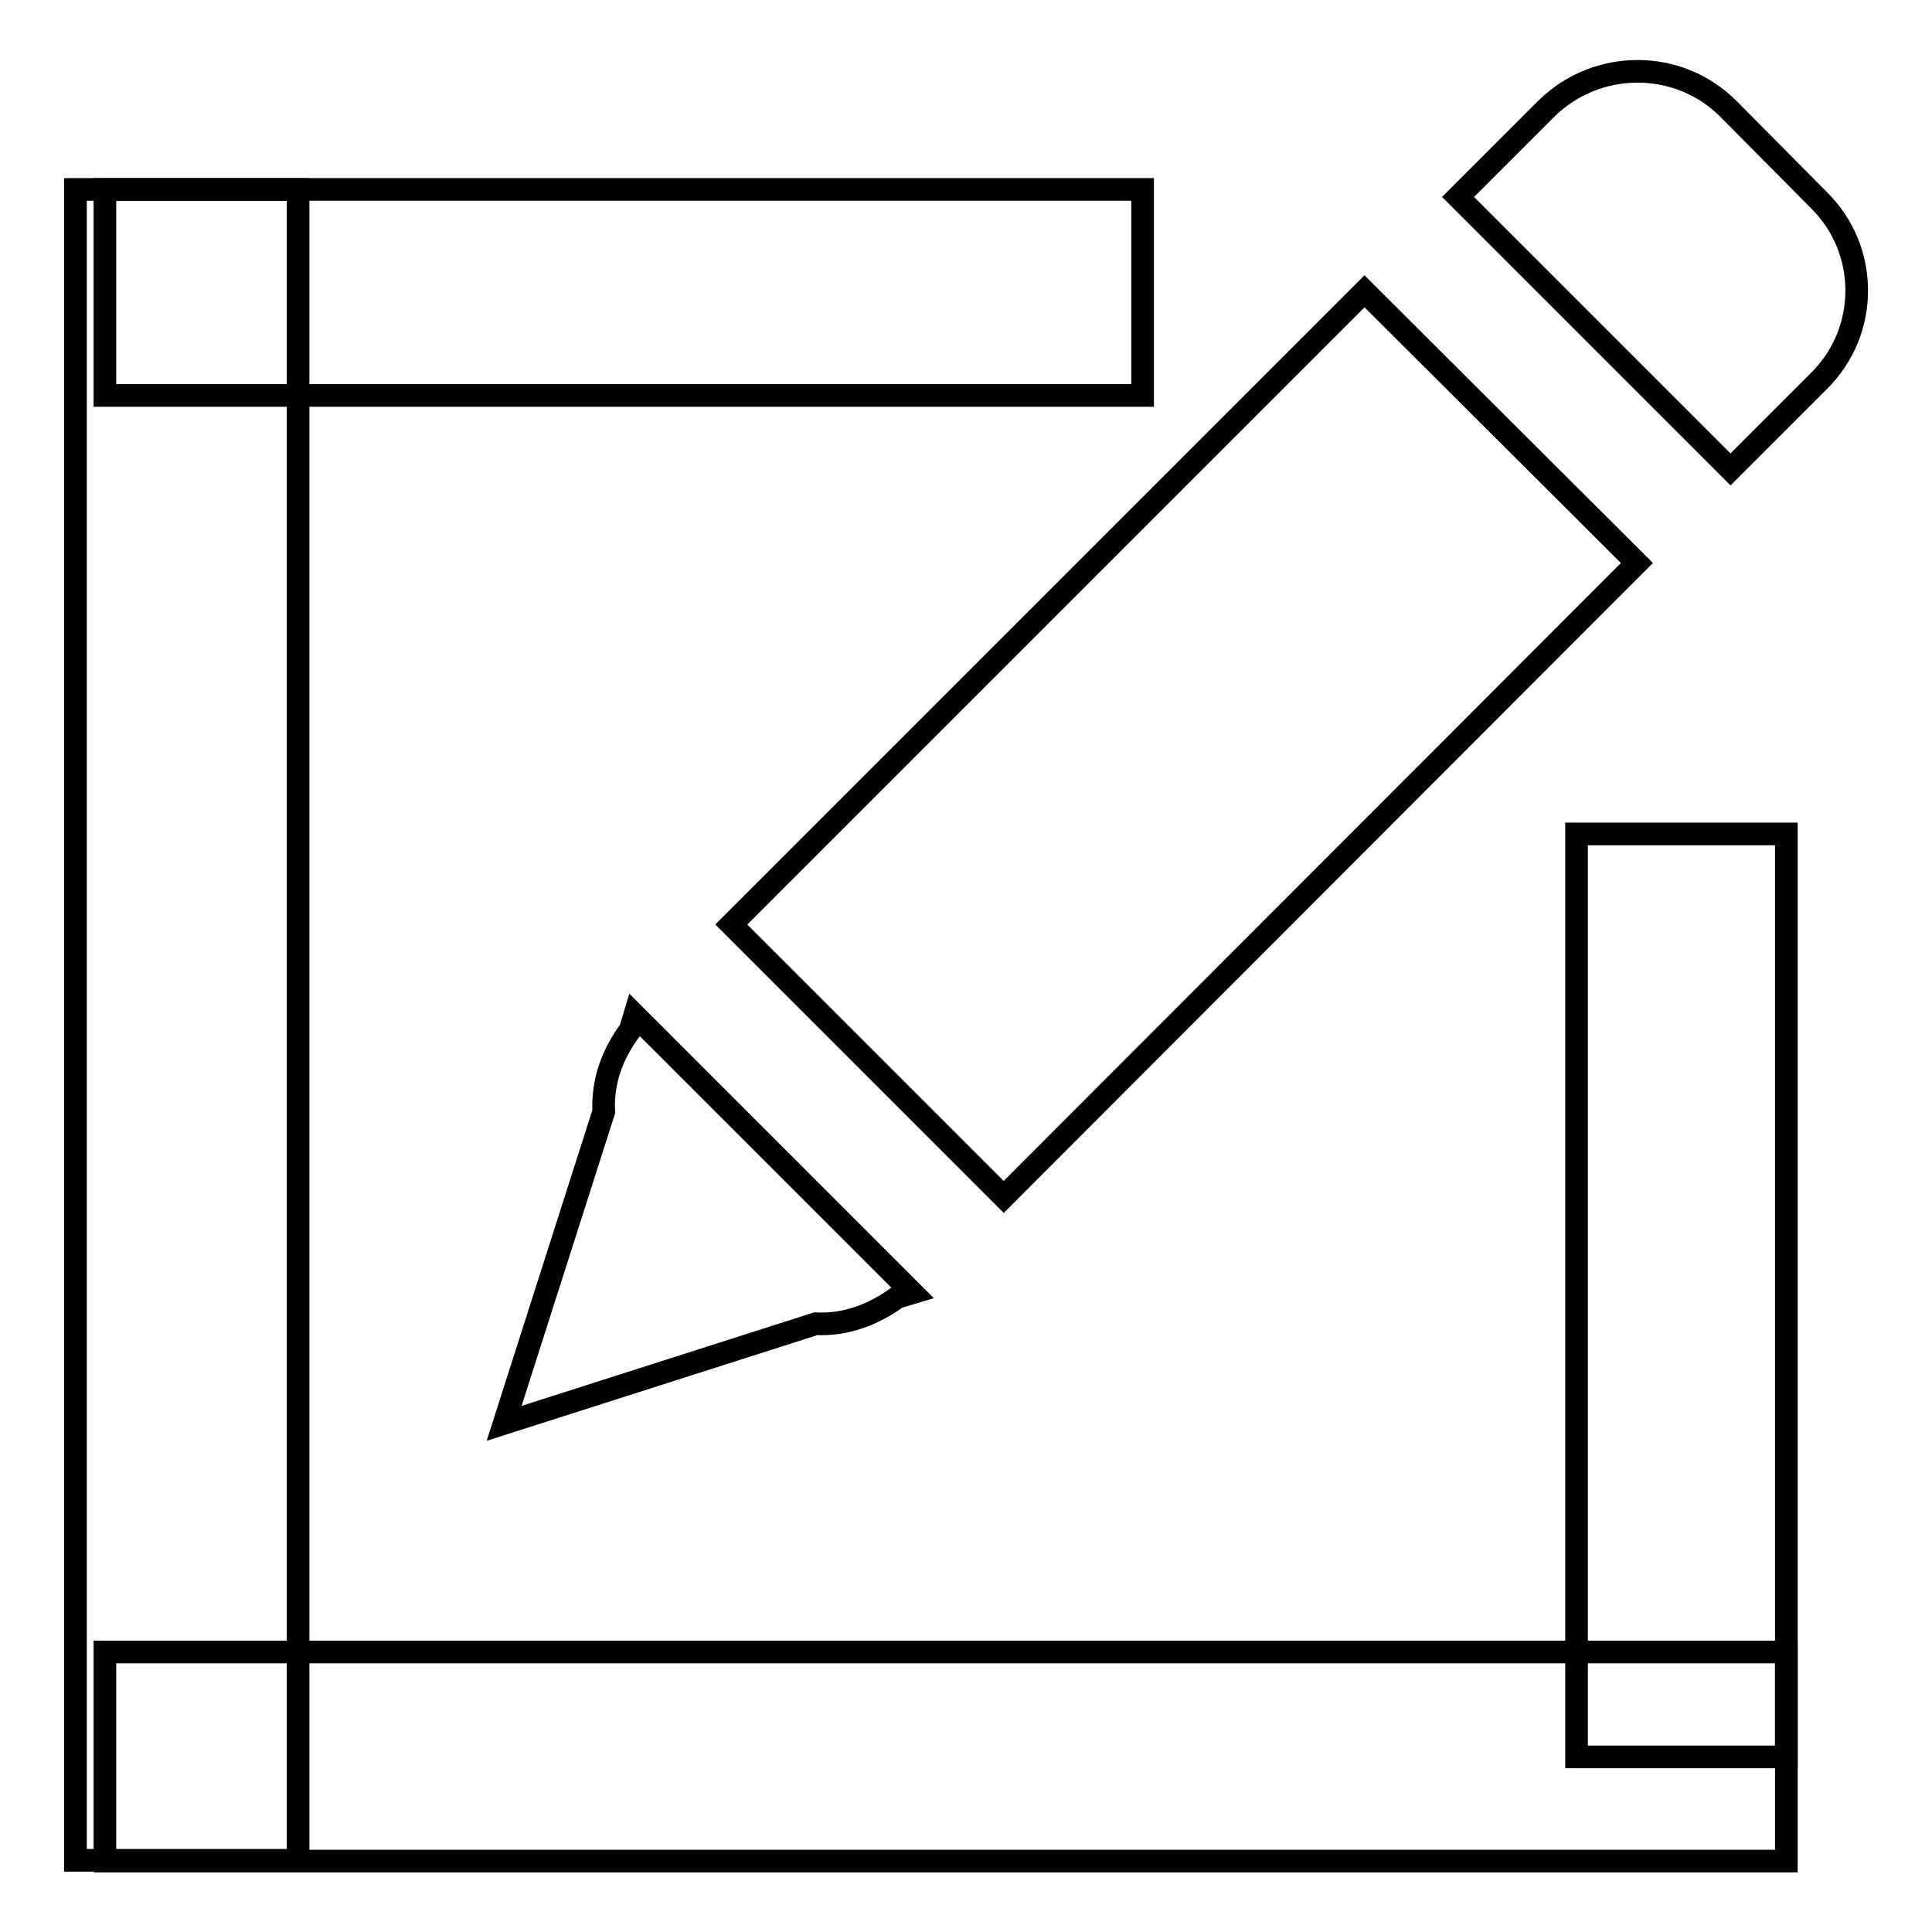 <?xml version="1.0" encoding="utf-8"?>
<!-- Svg Vector Icons : http://www.onlinewebfonts.com/icon -->
<!DOCTYPE svg PUBLIC "-//W3C//DTD SVG 1.1//EN" "http://www.w3.org/Graphics/SVG/1.1/DTD/svg11.dtd">
<svg version="1.1" xmlns="http://www.w3.org/2000/svg" xmlns:xlink="http://www.w3.org/1999/xlink" x="0px" y="0px" viewBox="0 0 256 256" enable-background="new 0 0 256 256" xml:space="preserve">
<g><g><path stroke-width="3" fill-opacity="0" stroke="#000000"  d="M241,50.5l-11.7,11.7l-36.1-36.1l11.7-11.7c6.7-6.6,17.5-6.6,24.1,0l12,12.1C247.7,33.1,247.7,43.9,241,50.5L241,50.5z"/><path stroke-width="3" fill-opacity="0" stroke="#000000"  d="M108.1,175.4l-41.3,13.2L80,147.3c-0.2-3.9,1.1-7.6,3.5-10.8l0.6-2l36.8,36.8l-2,0.6C115.6,174.3,111.9,175.6,108.1,175.4L108.1,175.4z"/><path stroke-width="3" fill-opacity="0" stroke="#000000"  d="M216.9,74.6l-83.9,84l-36.1-36.1l83.9-83.9L216.9,74.6z"/><path stroke-width="3" fill-opacity="0" stroke="#000000"  d="M10,25.1h29.5v221.4H10V25.1z"/><path stroke-width="3" fill-opacity="0" stroke="#000000"  d="M13.9,25.1h137.5v27.3H13.9V25.1L13.9,25.1z"/><path stroke-width="3" fill-opacity="0" stroke="#000000"  d="M13.9,218.9h222.8v27.7H13.9V218.9L13.9,218.9z"/><path stroke-width="3" fill-opacity="0" stroke="#000000"  d="M208.9,110.5h27.8v122.3h-27.8V110.5L208.9,110.5z"/></g></g>
</svg>